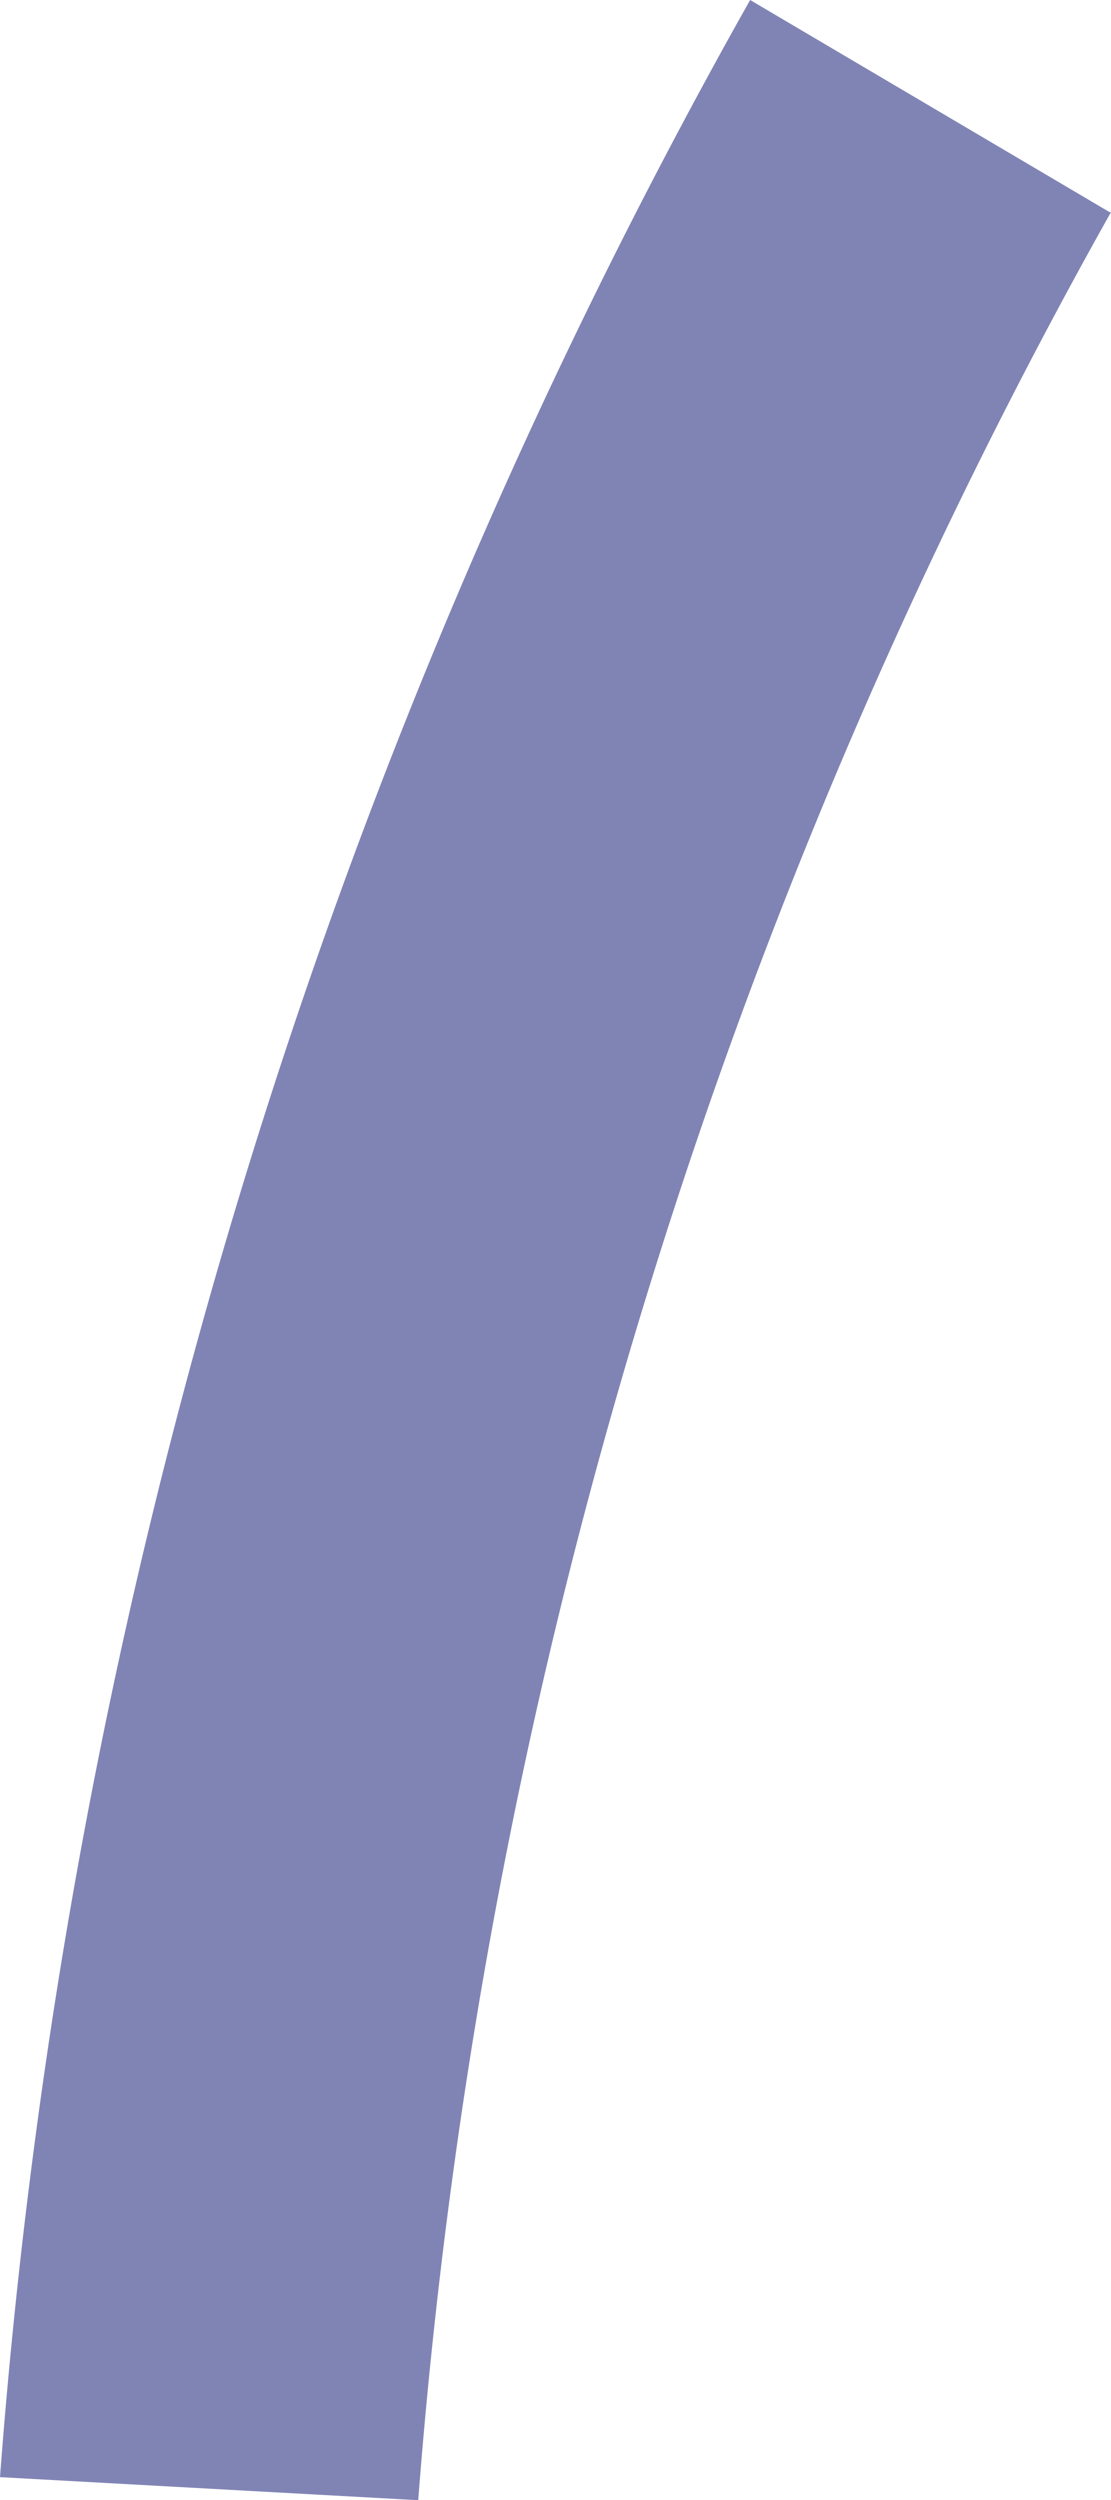 <svg xmlns="http://www.w3.org/2000/svg" width="38.73" height="87.1" viewBox="0 0 38.73 87.1">
  <path d="M24.31,198.71A192.81,192.81,0,0,1,48.46,119h-.05l-12.53-7.39a207.47,207.47,0,0,0-26.15,86.3l14.52.8Z" transform="translate(-9.73 -111.61)" fill="#8084B5"/>
</svg>